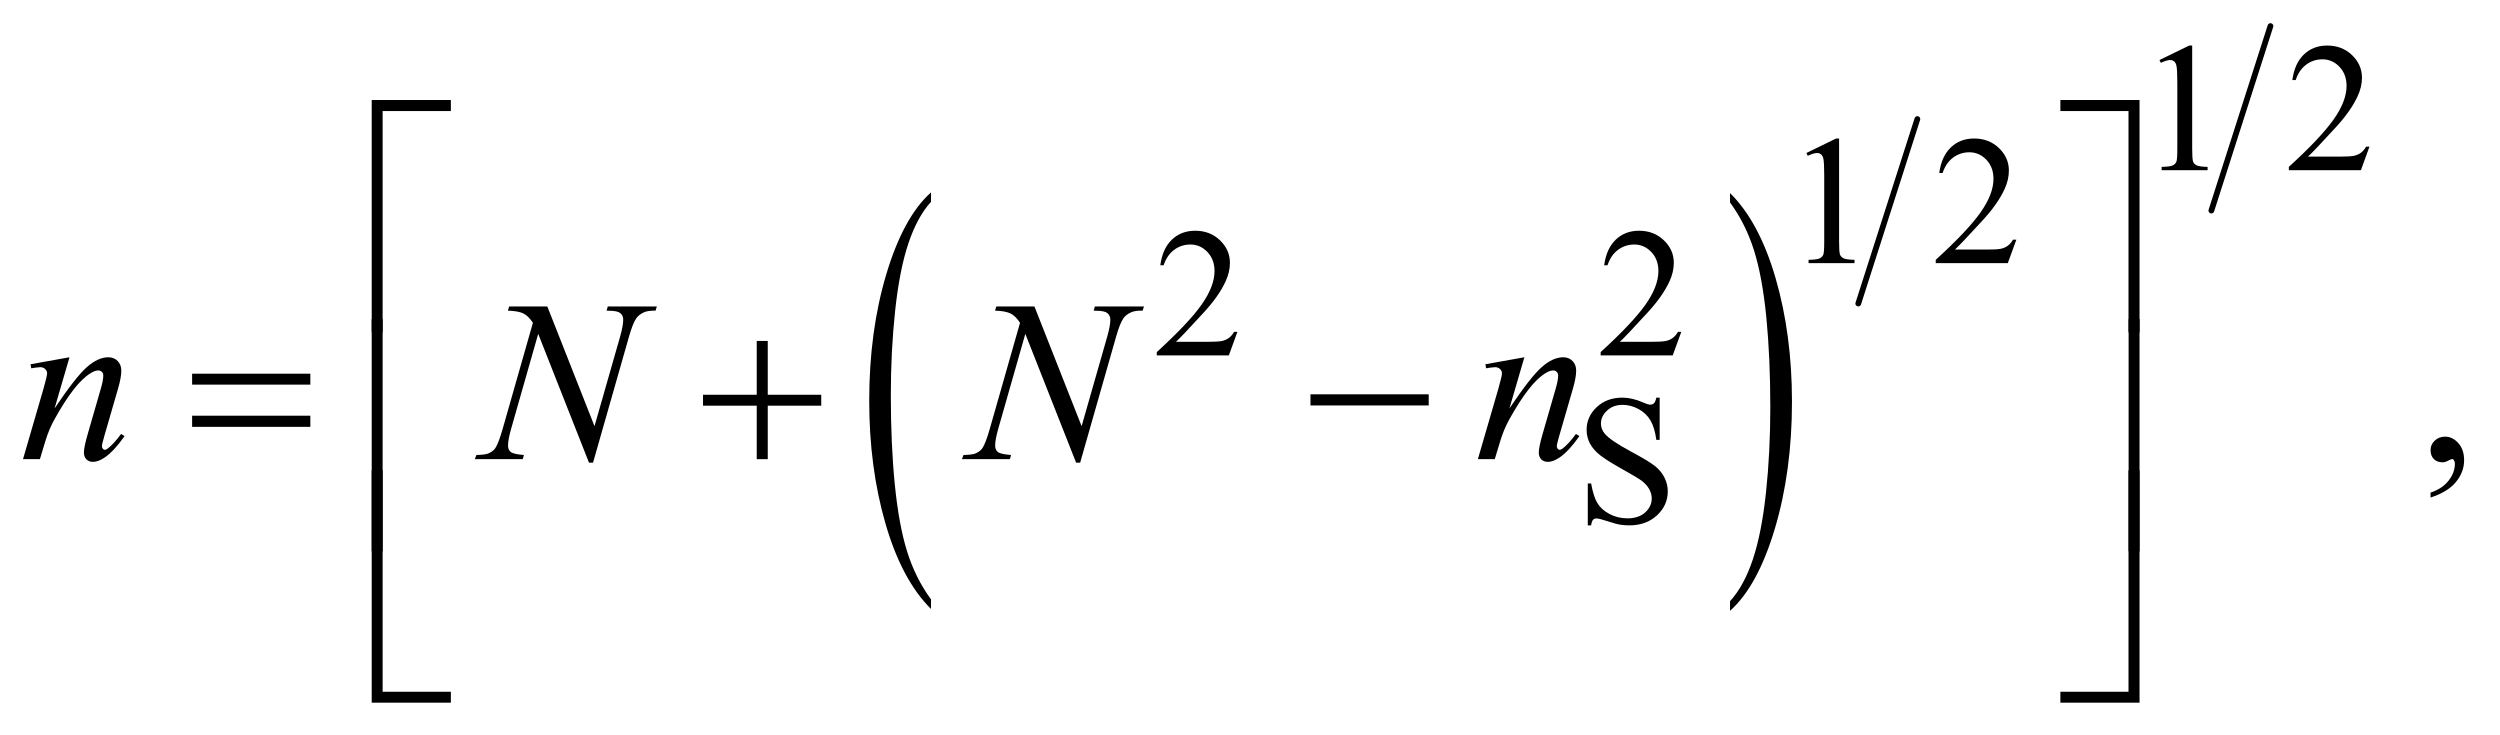 <?xml version="1.0" encoding="UTF-8"?>
<!DOCTYPE svg PUBLIC '-//W3C//DTD SVG 1.0//EN'
          'http://www.w3.org/TR/2001/REC-SVG-20010904/DTD/svg10.dtd'>
<svg stroke-dasharray="none" shape-rendering="auto" xmlns="http://www.w3.org/2000/svg" font-family="'Dialog'" text-rendering="auto" width="170" fill-opacity="1" color-interpolation="auto" color-rendering="auto" preserveAspectRatio="xMidYMid meet" font-size="12px" viewBox="0 0 170 50" fill="black" xmlns:xlink="http://www.w3.org/1999/xlink" stroke="black" image-rendering="auto" stroke-miterlimit="10" stroke-linecap="square" stroke-linejoin="miter" font-style="normal" stroke-width="1" height="50" stroke-dashoffset="0" font-weight="normal" stroke-opacity="1"
><!--Generated by the Batik Graphics2D SVG Generator--><defs id="genericDefs"
  /><g
  ><defs id="defs1"
    ><clipPath clipPathUnits="userSpaceOnUse" id="clipPath1"
      ><path d="M1.031 1.082 L108.726 1.082 L108.726 32.611 L1.031 32.611 L1.031 1.082 Z"
      /></clipPath
      ><clipPath clipPathUnits="userSpaceOnUse" id="clipPath2"
      ><path d="M33.042 34.568 L33.042 1041.886 L3484.801 1041.886 L3484.801 34.568 Z"
      /></clipPath
    ></defs
    ><g transform="scale(1.576,1.576) translate(-1.031,-1.082) matrix(0.031,0,0,0.031,0,0)"
    ><path d="M1329.062 869.109 L1329.062 882.484 Q1288.406 842.047 1265.742 763.82 Q1243.078 685.594 1243.078 592.594 Q1243.078 495.859 1266.914 416.391 Q1290.75 336.922 1329.062 302.703 L1329.062 315.766 Q1309.906 336.922 1297.602 373.625 Q1285.297 410.328 1279.219 466.781 Q1273.141 523.234 1273.141 584.5 Q1273.141 653.859 1278.75 709.852 Q1284.359 765.844 1295.883 802.703 Q1307.406 839.562 1329.062 869.109 Z" stroke="none" clip-path="url(#clipPath2)"
    /></g
    ><g transform="matrix(0.049,0,0,0.049,-1.625,-1.705)"
    ><path d="M2434.016 315.766 L2434.016 302.703 Q2474.656 342.828 2497.32 421.055 Q2519.984 499.281 2519.984 592.281 Q2519.984 689.016 2496.156 768.641 Q2472.328 848.266 2434.016 882.484 L2434.016 869.109 Q2453.328 847.953 2465.633 811.25 Q2477.938 774.547 2483.93 718.25 Q2489.922 661.953 2489.922 600.375 Q2489.922 531.312 2484.398 475.172 Q2478.875 419.031 2467.266 382.172 Q2455.656 345.312 2434.016 315.766 Z" stroke="none" clip-path="url(#clipPath2)"
    /></g
    ><g stroke-width="8" transform="matrix(0.049,0,0,0.049,-1.625,-1.705)" stroke-linejoin="round" stroke-linecap="round"
    ><line y2="456" fill="none" x1="2694" clip-path="url(#clipPath2)" x2="2612" y1="200"
    /></g
    ><g stroke-width="8" transform="matrix(0.049,0,0,0.049,-1.625,-1.705)" stroke-linejoin="round" stroke-linecap="round"
    ><line y2="327" fill="none" x1="3184" clip-path="url(#clipPath2)" x2="3102" y1="71"
    /></g
    ><g transform="matrix(0.049,0,0,0.049,-1.625,-1.705)"
    ><path d="M3030 118.125 L3071.25 98 L3075.375 98 L3075.375 241.125 Q3075.375 255.375 3076.562 258.875 Q3077.75 262.375 3081.5 264.25 Q3085.25 266.125 3096.75 266.375 L3096.75 271 L3033 271 L3033 266.375 Q3045 266.125 3048.5 264.312 Q3052 262.5 3053.375 259.438 Q3054.75 256.375 3054.75 241.125 L3054.75 149.625 Q3054.75 131.125 3053.5 125.875 Q3052.625 121.875 3050.312 120 Q3048 118.125 3044.75 118.125 Q3040.125 118.125 3031.875 122 L3030 118.125 ZM3321.375 238.375 L3309.5 271 L3209.5 271 L3209.5 266.375 Q3253.625 226.125 3271.625 200.625 Q3289.625 175.125 3289.625 154 Q3289.625 137.875 3279.75 127.5 Q3269.875 117.125 3256.125 117.125 Q3243.625 117.125 3233.688 124.438 Q3223.75 131.75 3219 145.875 L3214.375 145.875 Q3217.5 122.75 3230.438 110.375 Q3243.375 98 3262.75 98 Q3283.375 98 3297.188 111.25 Q3311 124.5 3311 142.5 Q3311 155.375 3305 168.25 Q3295.75 188.5 3275 211.125 Q3243.875 245.125 3236.125 252.125 L3280.375 252.125 Q3293.875 252.125 3299.312 251.125 Q3304.75 250.125 3309.125 247.062 Q3313.5 244 3316.75 238.375 L3321.375 238.375 Z" stroke="none" clip-path="url(#clipPath2)"
    /></g
    ><g transform="matrix(0.049,0,0,0.049,-1.625,-1.705)"
    ><path d="M2540 247.125 L2581.25 227 L2585.375 227 L2585.375 370.125 Q2585.375 384.375 2586.562 387.875 Q2587.75 391.375 2591.5 393.25 Q2595.25 395.125 2606.75 395.375 L2606.75 400 L2543 400 L2543 395.375 Q2555 395.125 2558.5 393.312 Q2562 391.5 2563.375 388.438 Q2564.75 385.375 2564.75 370.125 L2564.75 278.625 Q2564.75 260.125 2563.5 254.875 Q2562.625 250.875 2560.312 249 Q2558 247.125 2554.75 247.125 Q2550.125 247.125 2541.875 251 L2540 247.125 ZM2831.375 367.375 L2819.5 400 L2719.5 400 L2719.5 395.375 Q2763.625 355.125 2781.625 329.625 Q2799.625 304.125 2799.625 283 Q2799.625 266.875 2789.75 256.5 Q2779.875 246.125 2766.125 246.125 Q2753.625 246.125 2743.688 253.438 Q2733.75 260.75 2729 274.875 L2724.375 274.875 Q2727.5 251.75 2740.438 239.375 Q2753.375 227 2772.75 227 Q2793.375 227 2807.188 240.25 Q2821 253.5 2821 271.5 Q2821 284.375 2815 297.25 Q2805.75 317.5 2785 340.125 Q2753.875 374.125 2746.125 381.125 L2790.375 381.125 Q2803.875 381.125 2809.312 380.125 Q2814.75 379.125 2819.125 376.062 Q2823.5 373 2826.75 367.375 L2831.375 367.375 Z" stroke="none" clip-path="url(#clipPath2)"
    /></g
    ><g transform="matrix(0.049,0,0,0.049,-1.625,-1.705)"
    ><path d="M1750.375 495.375 L1738.5 528 L1638.5 528 L1638.5 523.375 Q1682.625 483.125 1700.625 457.625 Q1718.625 432.125 1718.625 411 Q1718.625 394.875 1708.75 384.5 Q1698.875 374.125 1685.125 374.125 Q1672.625 374.125 1662.688 381.438 Q1652.75 388.75 1648 402.875 L1643.375 402.875 Q1646.5 379.75 1659.438 367.375 Q1672.375 355 1691.75 355 Q1712.375 355 1726.188 368.25 Q1740 381.5 1740 399.5 Q1740 412.375 1734 425.25 Q1724.75 445.5 1704 468.125 Q1672.875 502.125 1665.125 509.125 L1709.375 509.125 Q1722.875 509.125 1728.312 508.125 Q1733.75 507.125 1738.125 504.062 Q1742.5 501 1745.75 495.375 L1750.375 495.375 ZM2366.375 495.375 L2354.5 528 L2254.5 528 L2254.5 523.375 Q2298.625 483.125 2316.625 457.625 Q2334.625 432.125 2334.625 411 Q2334.625 394.875 2324.75 384.5 Q2314.875 374.125 2301.125 374.125 Q2288.625 374.125 2278.688 381.438 Q2268.75 388.75 2264 402.875 L2259.375 402.875 Q2262.5 379.75 2275.438 367.375 Q2288.375 355 2307.75 355 Q2328.375 355 2342.188 368.25 Q2356 381.5 2356 399.5 Q2356 412.375 2350 425.25 Q2340.75 445.5 2320 468.125 Q2288.875 502.125 2281.125 509.125 L2325.375 509.125 Q2338.875 509.125 2344.312 508.125 Q2349.75 507.125 2354.125 504.062 Q2358.5 501 2361.75 495.375 L2366.375 495.375 Z" stroke="none" clip-path="url(#clipPath2)"
    /></g
    ><g transform="matrix(0.049,0,0,0.049,-1.625,-1.705)"
    ><path d="M2336.375 586.625 L2336.375 645.25 L2331.75 645.25 Q2329.5 628.375 2323.688 618.375 Q2317.875 608.375 2307.125 602.5 Q2296.375 596.625 2284.875 596.625 Q2271.875 596.625 2263.375 604.562 Q2254.875 612.5 2254.875 622.625 Q2254.875 630.375 2260.25 636.75 Q2268 646.125 2297.125 661.75 Q2320.875 674.5 2329.562 681.312 Q2338.25 688.125 2342.938 697.375 Q2347.625 706.625 2347.625 716.75 Q2347.625 736 2332.688 749.938 Q2317.75 763.875 2294.25 763.875 Q2286.875 763.875 2280.375 762.75 Q2276.5 762.125 2264.312 758.188 Q2252.125 754.25 2248.875 754.25 Q2245.75 754.25 2243.938 756.125 Q2242.125 758 2241.25 763.875 L2236.625 763.875 L2236.625 705.75 L2241.25 705.75 Q2244.5 724 2250 733.062 Q2255.5 742.125 2266.812 748.125 Q2278.125 754.125 2291.625 754.125 Q2307.25 754.125 2316.312 745.875 Q2325.375 737.625 2325.375 726.375 Q2325.375 720.125 2321.938 713.75 Q2318.5 707.375 2311.25 701.875 Q2306.375 698.125 2284.625 685.938 Q2262.875 673.75 2253.688 666.5 Q2244.5 659.25 2239.75 650.5 Q2235 641.75 2235 631.25 Q2235 613 2249 599.812 Q2263 586.625 2284.625 586.625 Q2298.125 586.625 2313.25 593.25 Q2320.25 596.375 2323.125 596.375 Q2326.375 596.375 2328.438 594.438 Q2330.5 592.5 2331.75 586.625 L2336.375 586.625 Z" stroke="none" clip-path="url(#clipPath2)"
    /></g
    ><g transform="matrix(0.049,0,0,0.049,-1.625,-1.705)"
    ><path d="M3406.188 725.281 L3406.188 718.406 Q3422.281 713.094 3431.109 701.922 Q3439.938 690.75 3439.938 678.25 Q3439.938 675.281 3438.531 673.25 Q3437.438 671.844 3436.344 671.844 Q3434.625 671.844 3428.844 674.969 Q3426.031 676.375 3422.906 676.375 Q3415.25 676.375 3410.719 671.844 Q3406.188 667.312 3406.188 659.344 Q3406.188 651.688 3412.047 646.219 Q3417.906 640.75 3426.344 640.75 Q3436.656 640.75 3444.703 649.734 Q3452.75 658.719 3452.75 673.562 Q3452.75 689.656 3441.578 703.484 Q3430.406 717.312 3406.188 725.281 Z" stroke="none" clip-path="url(#clipPath2)"
    /></g
    ><g transform="matrix(0.049,0,0,0.049,-1.625,-1.705)"
    ><path d="M129.625 530.594 L108.844 601.688 Q138.062 558.094 153.609 544.344 Q169.156 530.594 183.531 530.594 Q191.344 530.594 196.422 535.75 Q201.5 540.906 201.5 549.188 Q201.5 558.562 196.969 574.188 L177.906 639.969 Q174.625 651.375 174.625 653.875 Q174.625 656.062 175.875 657.547 Q177.125 659.031 178.531 659.031 Q180.406 659.031 183.062 657 Q191.344 650.438 201.188 637 L206.031 639.969 Q191.5 660.75 178.531 669.656 Q169.469 675.75 162.281 675.75 Q156.5 675.75 153.062 672.234 Q149.625 668.719 149.625 662.781 Q149.625 655.281 154.938 637 L173.062 574.188 Q176.5 562.469 176.5 555.906 Q176.5 552.781 174.469 550.828 Q172.438 548.875 169.469 548.875 Q165.094 548.875 159 552.625 Q147.438 559.656 134.938 575.828 Q122.438 592 108.531 617.156 Q101.188 630.438 96.344 646.219 L88.531 672 L65.094 672 L93.531 574.188 Q98.531 556.531 98.531 552.938 Q98.531 549.5 95.797 546.922 Q93.062 544.344 89 544.344 Q87.125 544.344 82.438 544.969 L76.5 545.906 L75.562 540.281 L129.625 530.594 ZM792.719 460.125 L858.188 626.219 L893.656 502.156 Q898.031 486.844 898.031 478.406 Q898.031 472.625 893.969 469.344 Q889.906 466.062 878.812 466.062 Q876.938 466.062 874.906 465.906 L876.625 460.125 L944.75 460.125 L942.875 465.906 Q932.25 465.75 927.094 468.094 Q919.75 471.375 916.156 476.531 Q911.156 483.875 906 502.156 L856.156 676.844 L850.531 676.844 L780.062 498.094 L742.406 630.125 Q738.188 645.125 738.188 653.094 Q738.188 659.031 742.016 662.078 Q745.844 665.125 760.219 666.219 L758.656 672 L692.094 672 L694.281 666.219 Q706.781 665.906 711 664.031 Q717.406 661.219 720.531 656.688 Q725.062 649.812 730.688 630.125 L772.719 482.781 Q766.625 473.406 759.672 469.891 Q752.719 466.375 738.031 465.906 L739.75 460.125 L792.719 460.125 ZM1468.719 460.125 L1534.188 626.219 L1569.656 502.156 Q1574.031 486.844 1574.031 478.406 Q1574.031 472.625 1569.969 469.344 Q1565.906 466.062 1554.812 466.062 Q1552.938 466.062 1550.906 465.906 L1552.625 460.125 L1620.75 460.125 L1618.875 465.906 Q1608.25 465.75 1603.094 468.094 Q1595.75 471.375 1592.156 476.531 Q1587.156 483.875 1582 502.156 L1532.156 676.844 L1526.531 676.844 L1456.062 498.094 L1418.406 630.125 Q1414.188 645.125 1414.188 653.094 Q1414.188 659.031 1418.016 662.078 Q1421.844 665.125 1436.219 666.219 L1434.656 672 L1368.094 672 L1370.281 666.219 Q1382.781 665.906 1387 664.031 Q1393.406 661.219 1396.531 656.688 Q1401.062 649.812 1406.688 630.125 L1448.719 482.781 Q1442.625 473.406 1435.672 469.891 Q1428.719 466.375 1414.031 465.906 L1415.75 460.125 L1468.719 460.125 ZM2148.625 530.594 L2127.844 601.688 Q2157.062 558.094 2172.609 544.344 Q2188.156 530.594 2202.531 530.594 Q2210.344 530.594 2215.422 535.75 Q2220.5 540.906 2220.5 549.188 Q2220.5 558.562 2215.969 574.188 L2196.906 639.969 Q2193.625 651.375 2193.625 653.875 Q2193.625 656.062 2194.875 657.547 Q2196.125 659.031 2197.531 659.031 Q2199.406 659.031 2202.062 657 Q2210.344 650.438 2220.188 637 L2225.031 639.969 Q2210.5 660.75 2197.531 669.656 Q2188.469 675.75 2181.281 675.75 Q2175.5 675.75 2172.062 672.234 Q2168.625 668.719 2168.625 662.781 Q2168.625 655.281 2173.938 637 L2192.062 574.188 Q2195.5 562.469 2195.5 555.906 Q2195.5 552.781 2193.469 550.828 Q2191.438 548.875 2188.469 548.875 Q2184.094 548.875 2178 552.625 Q2166.438 559.656 2153.938 575.828 Q2141.438 592 2127.531 617.156 Q2120.188 630.438 2115.344 646.219 L2107.531 672 L2084.094 672 L2112.531 574.188 Q2117.531 556.531 2117.531 552.938 Q2117.531 549.5 2114.797 546.922 Q2112.062 544.344 2108 544.344 Q2106.125 544.344 2101.438 544.969 L2095.5 545.906 L2094.562 540.281 L2148.625 530.594 Z" stroke="none" clip-path="url(#clipPath2)"
    /></g
    ><g transform="matrix(0.049,0,0,0.049,-1.625,-1.705)"
    ><path d="M564.156 495.938 L549 495.938 L549 173.594 L658.844 173.594 L658.844 188.906 L564.156 188.906 L564.156 495.938 ZM2892.469 173.594 L3002.312 173.594 L3002.312 495.938 L2987 495.938 L2987 188.906 L2892.469 188.906 L2892.469 173.594 Z" stroke="none" clip-path="url(#clipPath2)"
    /></g
    ><g transform="matrix(0.049,0,0,0.049,-1.625,-1.705)"
    ><path d="M299.781 553.406 L463.844 553.406 L463.844 568.562 L299.781 568.562 L299.781 553.406 ZM299.781 611.688 L463.844 611.688 L463.844 627.156 L299.781 627.156 L299.781 611.688 ZM1083.312 507.938 L1098.625 507.938 L1098.625 582.625 L1172.844 582.625 L1172.844 597.781 L1098.625 597.781 L1098.625 672 L1083.312 672 L1083.312 597.781 L1008.781 597.781 L1008.781 582.625 L1083.312 582.625 L1083.312 507.938 ZM1851.781 582 L2015.844 582 L2015.844 597.469 L1851.781 597.469 L1851.781 582 Z" stroke="none" clip-path="url(#clipPath2)"
    /></g
    ><g transform="matrix(0.049,0,0,0.049,-1.625,-1.705)"
    ><path d="M564.156 799.938 L549 799.938 L549 477.594 L564.156 477.594 L564.156 799.938 ZM2987.156 477.594 L3002.312 477.594 L3002.312 799.938 L2987.156 799.938 L2987.156 477.594 Z" stroke="none" clip-path="url(#clipPath2)"
    /></g
    ><g transform="matrix(0.049,0,0,0.049,-1.625,-1.705)"
    ><path d="M658.844 1009.938 L549 1009.938 L549 687.594 L564.156 687.594 L564.156 994.781 L658.844 994.781 L658.844 1009.938 ZM2987 687.594 L3002.312 687.594 L3002.312 1009.938 L2892.469 1009.938 L2892.469 994.781 L2987 994.781 L2987 687.594 Z" stroke="none" clip-path="url(#clipPath2)"
    /></g
  ></g
></svg
>
